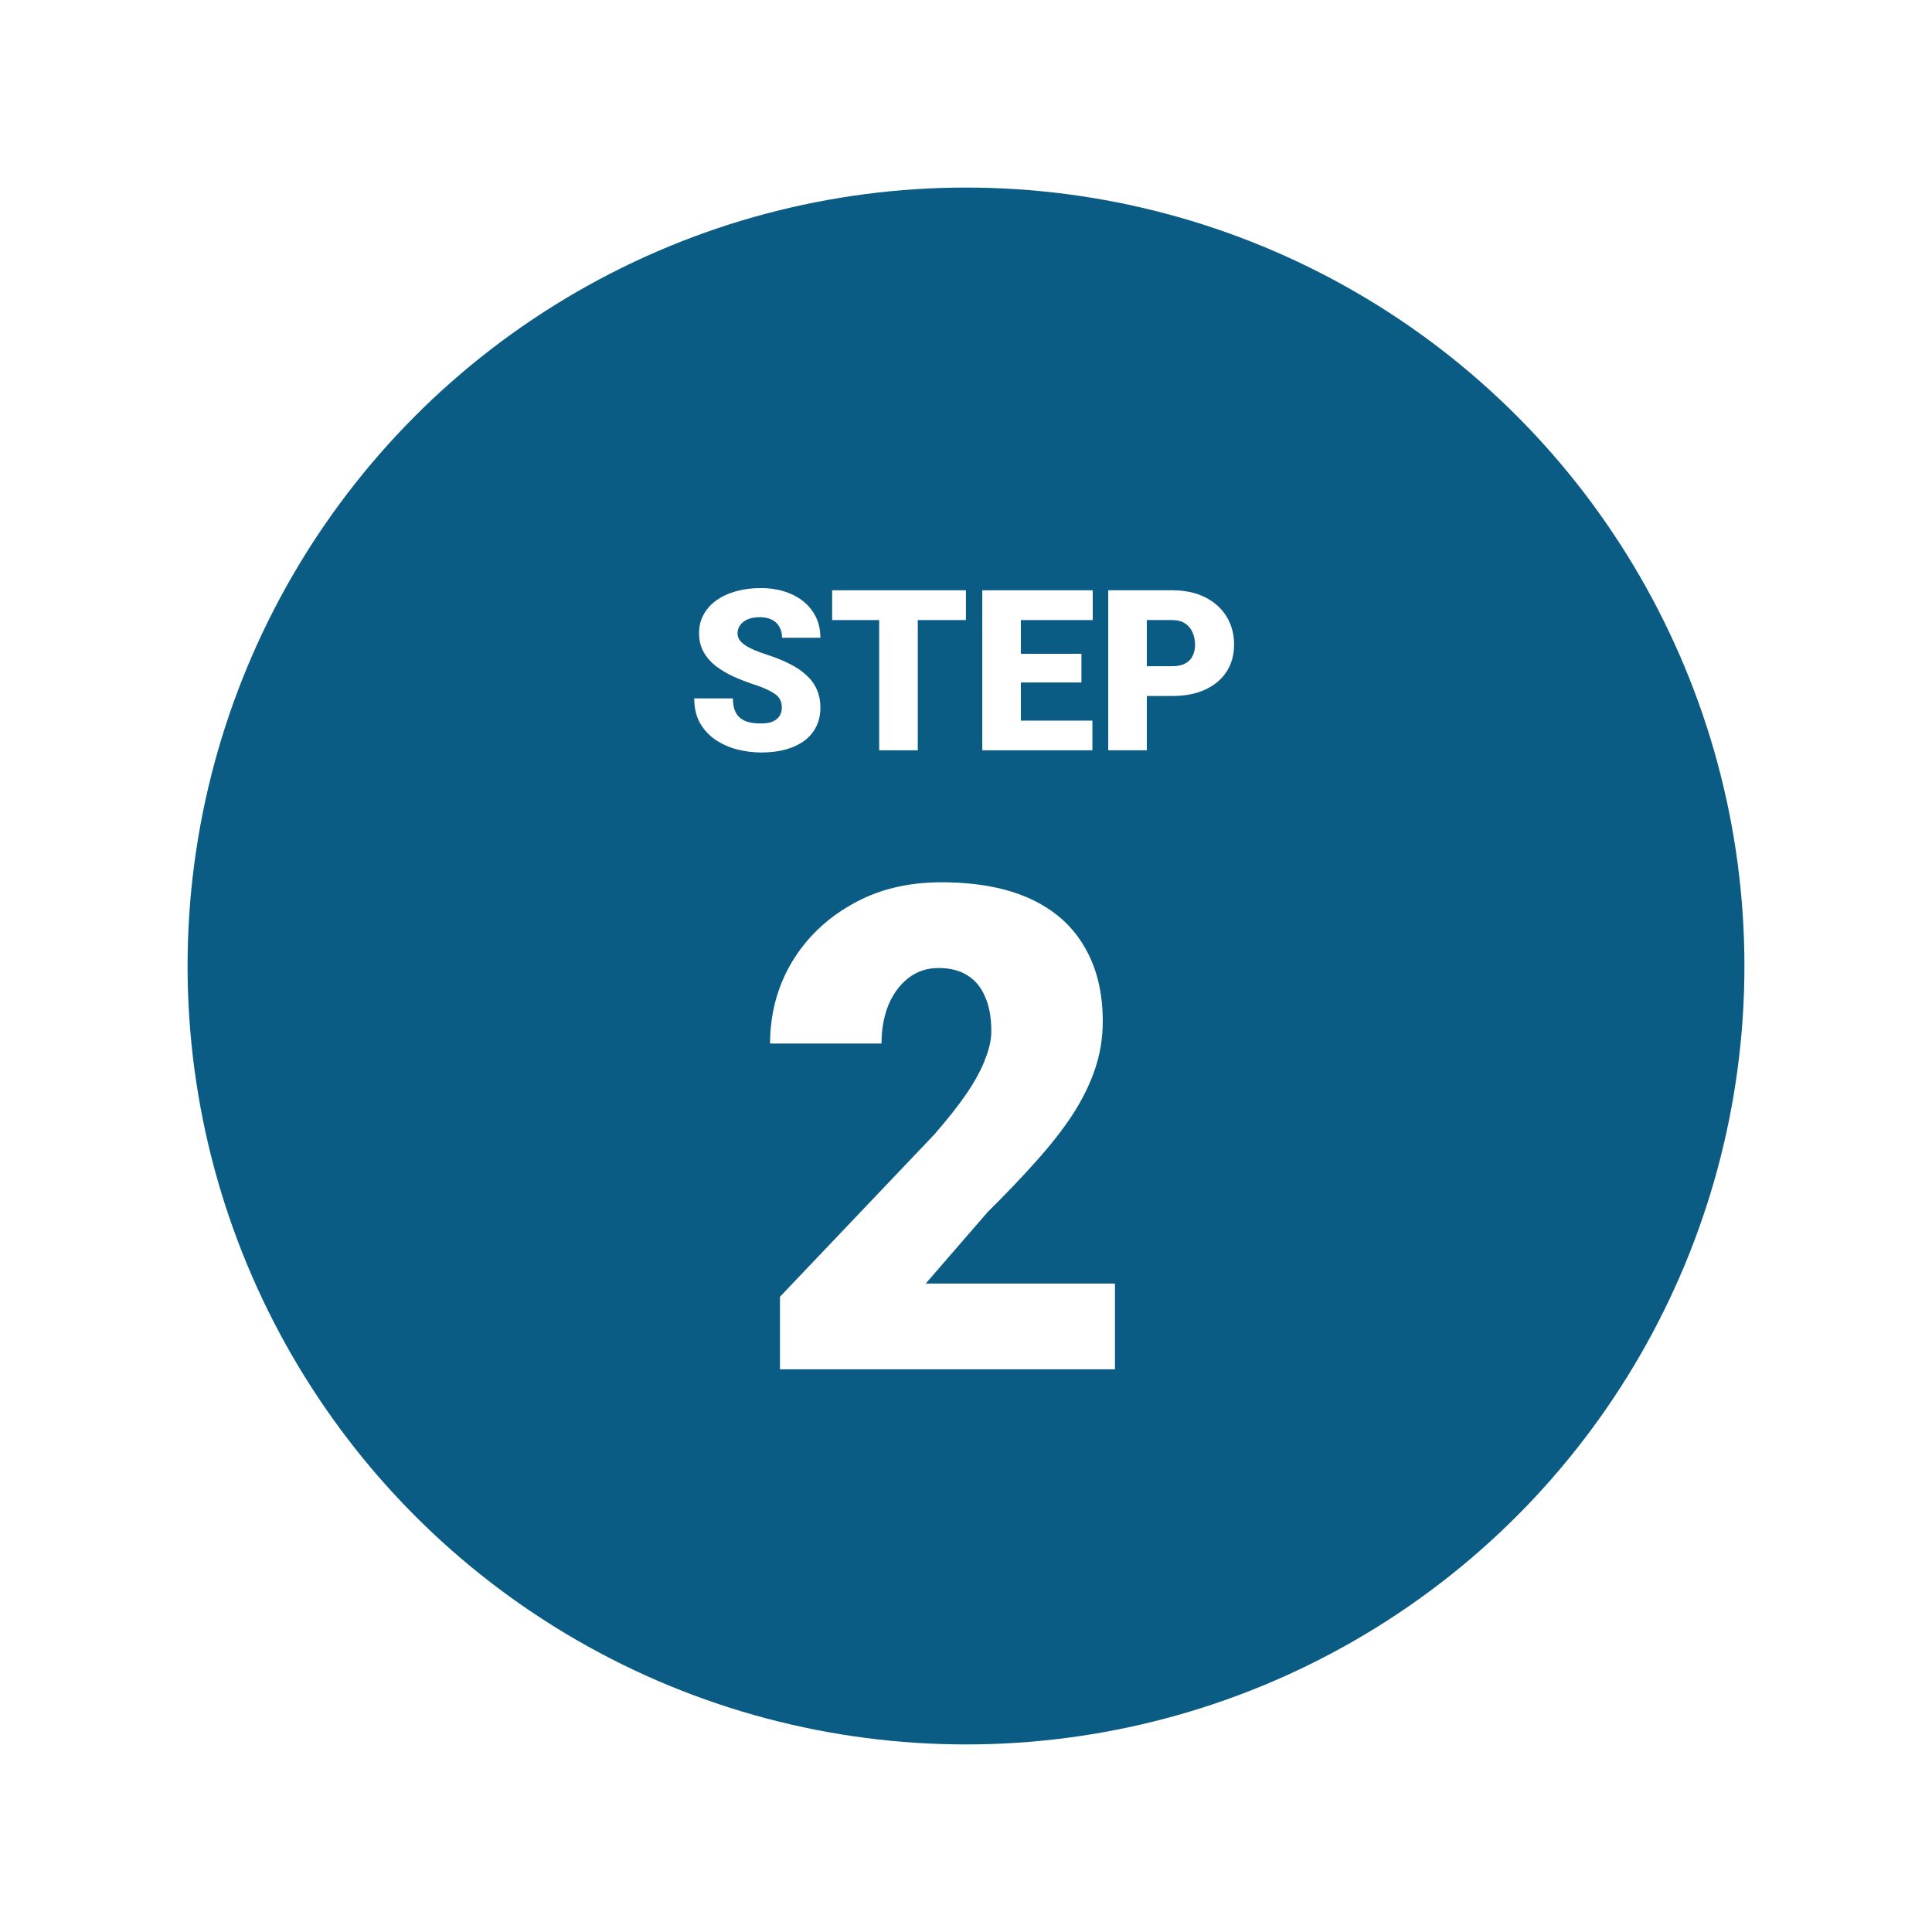 <svg width="103" height="103" viewBox="0 0 103 103" fill="none" xmlns="http://www.w3.org/2000/svg">
<g filter="url(#filter0_d_220_2796)">
<circle cx="51.5" cy="50.5" r="41.5" fill="#0B5C85"/>
<path d="M62.487 36.105H60.367V34.518H62.487C62.777 34.518 63.011 34.469 63.191 34.371C63.37 34.273 63.501 34.139 63.583 33.967C63.669 33.791 63.712 33.594 63.712 33.375C63.712 33.141 63.669 32.924 63.583 32.725C63.501 32.525 63.37 32.365 63.191 32.244C63.011 32.119 62.777 32.057 62.487 32.057H61.14V39H59.083V30.469H62.487C63.171 30.469 63.759 30.594 64.251 30.844C64.747 31.094 65.128 31.438 65.394 31.875C65.659 32.309 65.792 32.805 65.792 33.363C65.792 33.914 65.659 34.395 65.394 34.805C65.128 35.215 64.747 35.535 64.251 35.766C63.759 35.992 63.171 36.105 62.487 36.105Z" fill="white"/>
<path d="M58.239 37.418V39H53.693V37.418H58.239ZM54.425 30.469V39H52.368V30.469H54.425ZM57.654 33.855V35.385H53.693V33.855H57.654ZM58.257 30.469V32.057H53.693V30.469H58.257Z" fill="white"/>
<path d="M48.929 30.469V39H46.872V30.469H48.929ZM51.495 30.469V32.057H44.364V30.469H51.495Z" fill="white"/>
<path d="M41.681 36.732C41.681 36.6 41.661 36.48 41.622 36.375C41.583 36.266 41.511 36.164 41.406 36.07C41.3 35.977 41.148 35.883 40.949 35.789C40.753 35.691 40.495 35.59 40.175 35.484C39.8 35.359 39.439 35.219 39.091 35.062C38.743 34.902 38.433 34.717 38.159 34.506C37.886 34.291 37.669 34.041 37.509 33.756C37.349 33.467 37.269 33.131 37.269 32.748C37.269 32.381 37.351 32.051 37.515 31.758C37.679 31.461 37.907 31.209 38.2 31.002C38.497 30.791 38.845 30.631 39.243 30.521C39.642 30.408 40.077 30.352 40.55 30.352C41.175 30.352 41.726 30.461 42.202 30.68C42.683 30.895 43.058 31.201 43.327 31.6C43.601 31.994 43.737 32.461 43.737 33H41.693C41.693 32.785 41.648 32.596 41.558 32.432C41.472 32.268 41.341 32.139 41.165 32.045C40.989 31.951 40.769 31.904 40.503 31.904C40.245 31.904 40.029 31.943 39.853 32.022C39.677 32.1 39.544 32.205 39.454 32.338C39.364 32.467 39.32 32.609 39.32 32.766C39.32 32.895 39.355 33.012 39.425 33.117C39.499 33.219 39.603 33.315 39.736 33.404C39.872 33.494 40.036 33.58 40.228 33.662C40.423 33.744 40.642 33.824 40.884 33.902C41.337 34.047 41.739 34.209 42.091 34.389C42.447 34.565 42.745 34.766 42.987 34.992C43.234 35.215 43.419 35.469 43.544 35.754C43.673 36.039 43.737 36.361 43.737 36.721C43.737 37.103 43.663 37.443 43.515 37.74C43.367 38.037 43.154 38.289 42.876 38.496C42.599 38.699 42.267 38.853 41.88 38.959C41.493 39.065 41.062 39.117 40.585 39.117C40.148 39.117 39.716 39.062 39.29 38.953C38.868 38.84 38.486 38.668 38.142 38.438C37.798 38.203 37.523 37.904 37.316 37.541C37.112 37.174 37.011 36.738 37.011 36.234H39.074C39.074 36.484 39.107 36.695 39.173 36.867C39.239 37.039 39.337 37.178 39.466 37.283C39.595 37.385 39.753 37.459 39.941 37.506C40.128 37.549 40.343 37.57 40.585 37.57C40.847 37.57 41.058 37.533 41.218 37.459C41.378 37.381 41.495 37.279 41.57 37.154C41.644 37.025 41.681 36.885 41.681 36.732Z" fill="white"/>
<path d="M59.441 67.43V72H41.582V68.133L49.809 59.484C50.535 58.652 51.121 57.908 51.566 57.252C52.012 56.584 52.334 55.98 52.533 55.441C52.744 54.902 52.85 54.416 52.85 53.982C52.85 53.244 52.738 52.629 52.516 52.137C52.305 51.633 51.988 51.252 51.566 50.994C51.156 50.736 50.647 50.607 50.037 50.607C49.428 50.607 48.895 50.783 48.438 51.135C47.98 51.486 47.623 51.967 47.365 52.576C47.119 53.185 46.996 53.871 46.996 54.633H41.055C41.055 53.062 41.435 51.627 42.197 50.326C42.971 49.025 44.043 47.988 45.414 47.215C46.785 46.43 48.373 46.037 50.178 46.037C52.065 46.037 53.647 46.33 54.924 46.916C56.201 47.502 57.162 48.352 57.807 49.465C58.463 50.566 58.791 51.897 58.791 53.455C58.791 54.346 58.65 55.201 58.369 56.022C58.088 56.842 57.684 57.656 57.156 58.465C56.629 59.262 55.984 60.082 55.223 60.926C54.473 61.77 53.617 62.666 52.656 63.615L49.352 67.43H59.441Z" fill="white"/>
</g>
<defs>
<filter id="filter0_d_220_2796" x="0" y="0" width="103" height="103" filterUnits="userSpaceOnUse" color-interpolation-filters="sRGB">
<feFlood flood-opacity="0" result="BackgroundImageFix"/>
<feColorMatrix in="SourceAlpha" type="matrix" values="0 0 0 0 0 0 0 0 0 0 0 0 0 0 0 0 0 0 127 0" result="hardAlpha"/>
<feOffset dy="1"/>
<feGaussianBlur stdDeviation="5"/>
<feComposite in2="hardAlpha" operator="out"/>
<feColorMatrix type="matrix" values="0 0 0 0 0 0 0 0 0 0 0 0 0 0 0 0 0 0 0.25 0"/>
<feBlend mode="normal" in2="BackgroundImageFix" result="effect1_dropShadow_220_2796"/>
<feBlend mode="normal" in="SourceGraphic" in2="effect1_dropShadow_220_2796" result="shape"/>
</filter>
</defs>
</svg>
